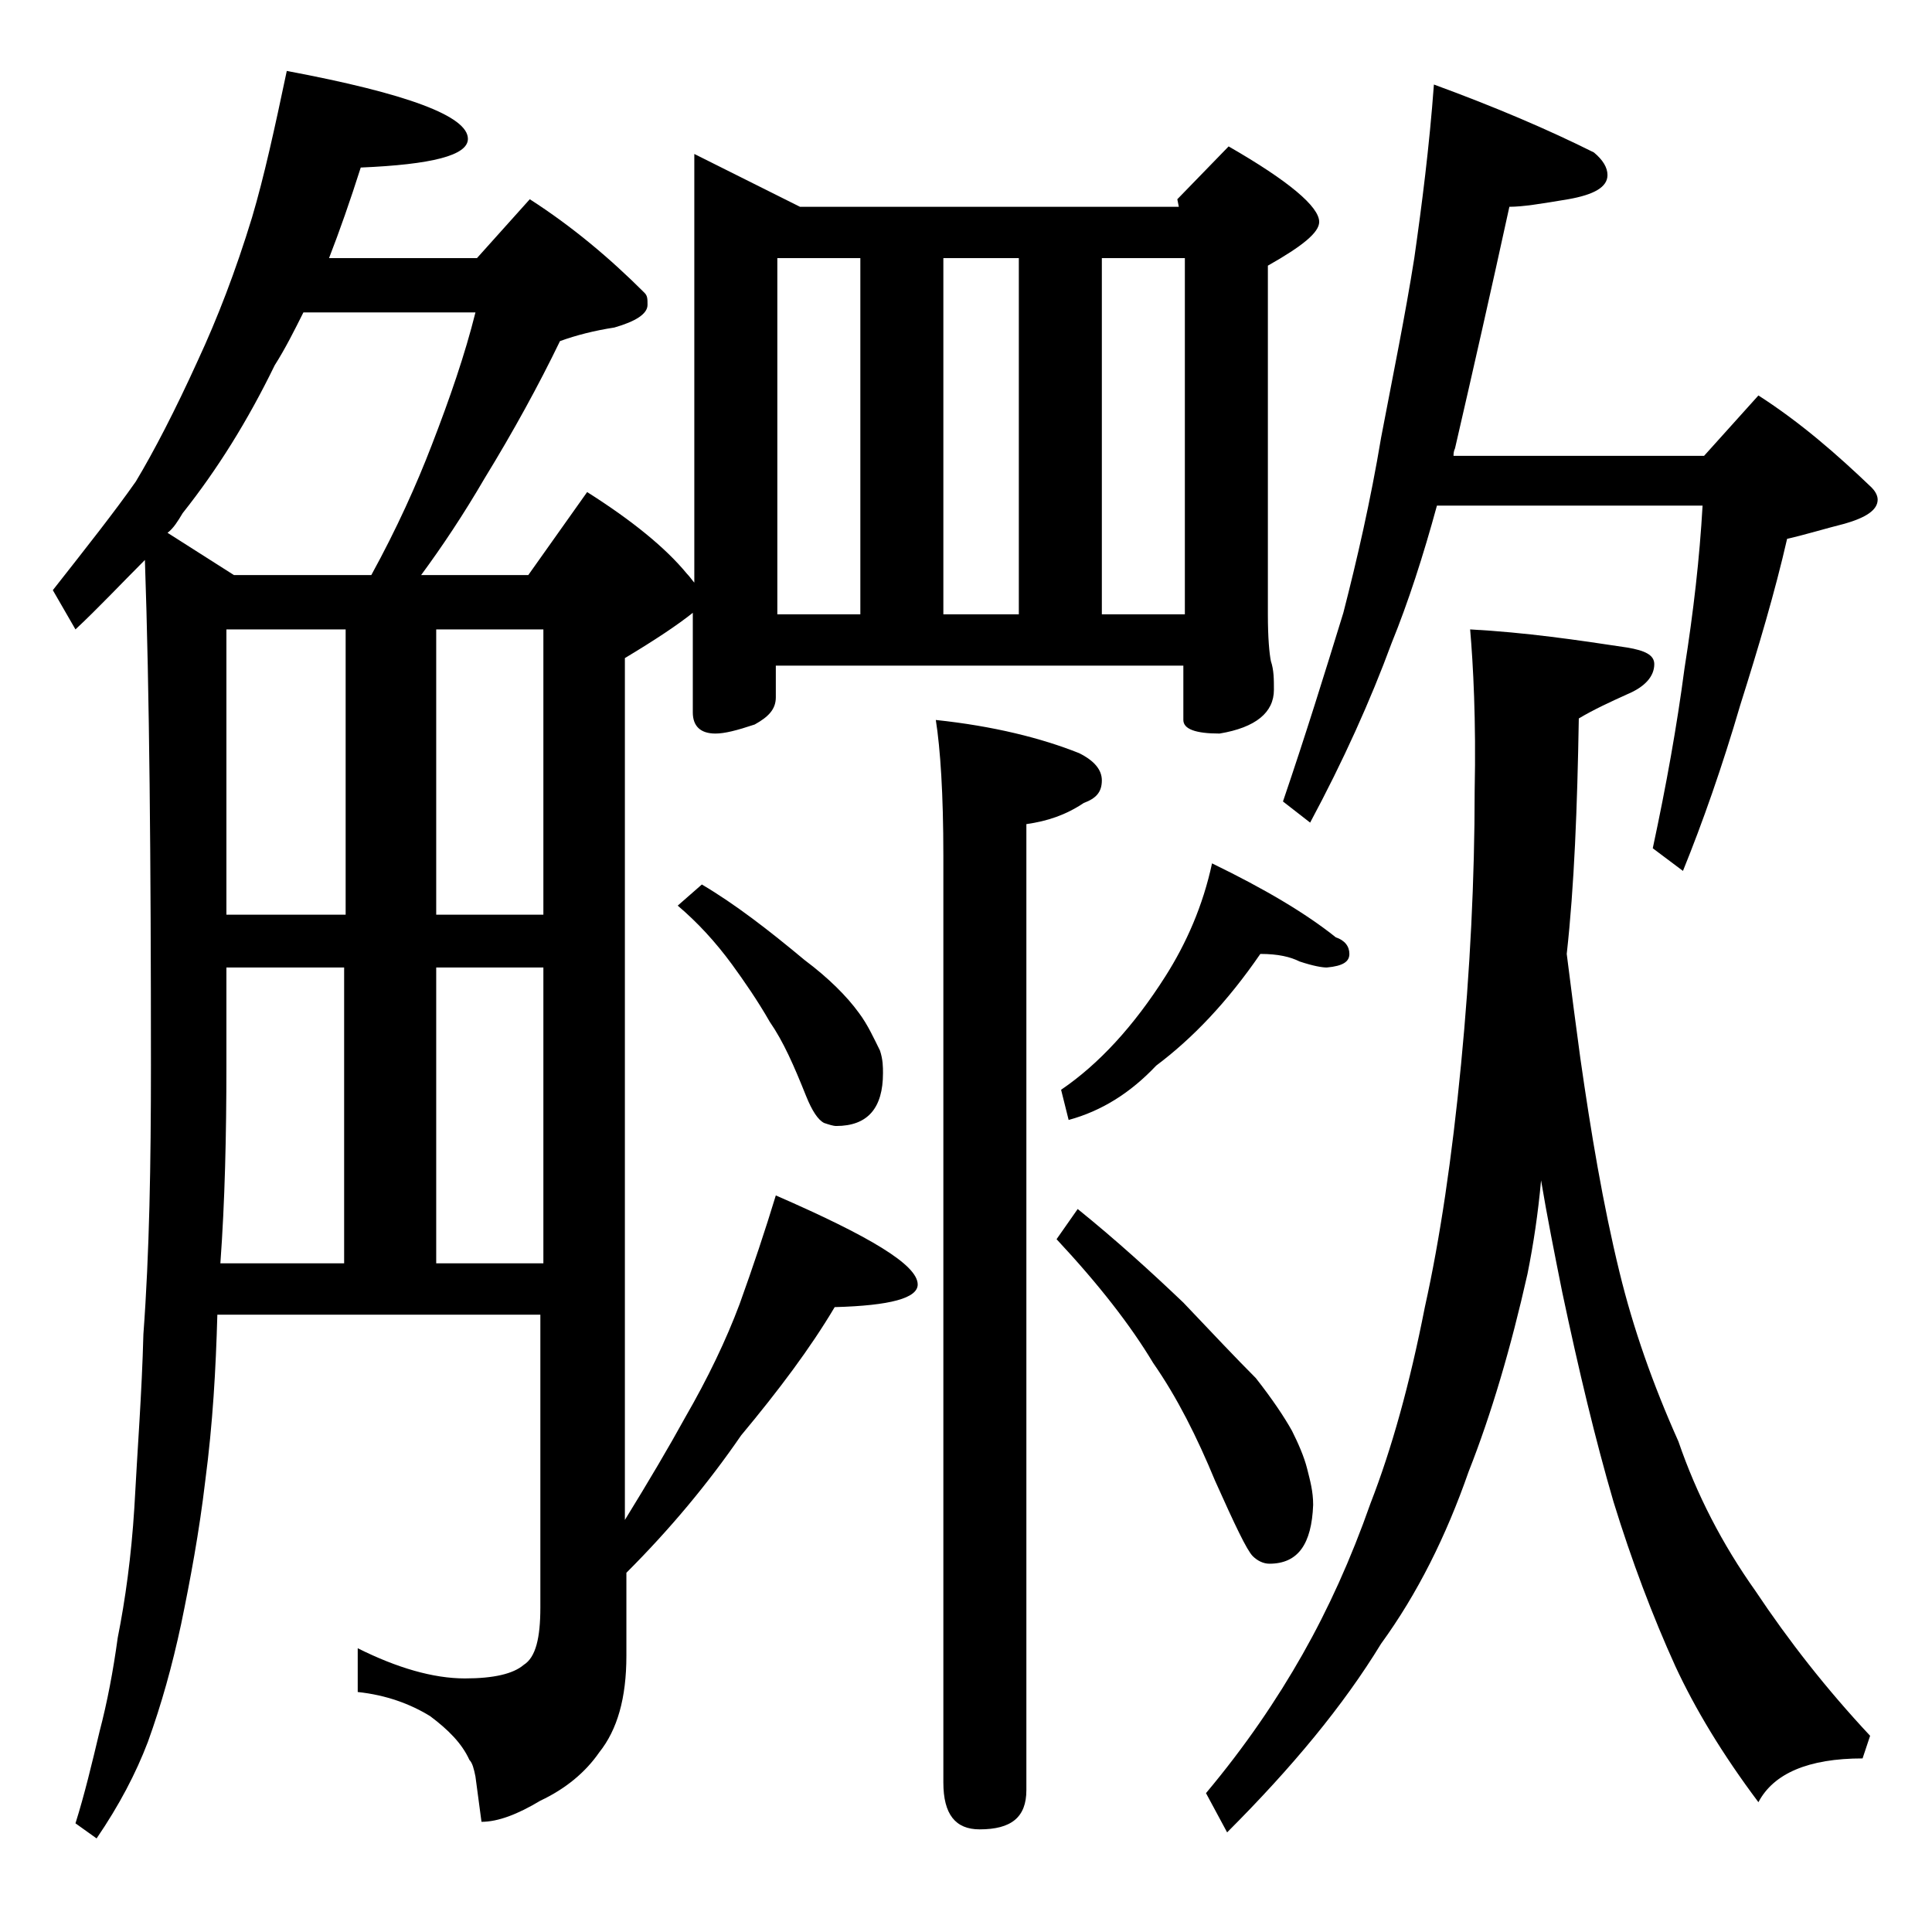 <?xml version="1.0" encoding="utf-8"?>
<!-- Generator: Adobe Illustrator 18.0.0, SVG Export Plug-In . SVG Version: 6.00 Build 0)  -->
<!DOCTYPE svg PUBLIC "-//W3C//DTD SVG 1.1//EN" "http://www.w3.org/Graphics/SVG/1.1/DTD/svg11.dtd">
<svg version="1.1" id="Layer_1" xmlns="http://www.w3.org/2000/svg" xmlns:xlink="http://www.w3.org/1999/xlink" x="0px" y="0px"
	 viewBox="0 0 128 128" enable-background="new 0 0 128 128" xml:space="preserve">
<path d="M19,4.7c8,1.5,12,3,12,4.5c0,1.1-2.4,1.7-7.1,1.9c-0.7,2.2-1.4,4.2-2.1,6h9.8l3.5-3.9c2.8,1.8,5.3,3.9,7.6,6.2
	c0.2,0.2,0.2,0.4,0.2,0.8c0,0.6-0.8,1.1-2.2,1.5c-1.3,0.2-2.5,0.5-3.6,0.9c-1.4,2.9-3.1,6-5,9.1c-1.4,2.4-2.8,4.5-4.2,6.4H35
	l3.9-5.5c3,1.9,5.2,3.7,6.6,5.4c0.2,0.2,0.4,0.5,0.5,0.6V10.2l7,3.5h25.1L78,13.2l3.4-3.5c4,2.3,6,4,6,5c0,0.7-1.1,1.6-3.4,2.9v23.1
	c0,1.6,0.1,2.6,0.2,3.1c0.2,0.6,0.2,1.2,0.2,1.9c0,1.5-1.2,2.5-3.6,2.9c-1.6,0-2.4-0.3-2.4-0.9v-3.6h-27v2.1c0,0.8-0.5,1.3-1.4,1.8
	c-1.2,0.4-2,0.6-2.6,0.6c-1,0-1.5-0.5-1.5-1.4v-6.6c-1,0.8-2.5,1.8-4.5,3v57.1c1.6-2.6,2.9-4.8,4-6.8c1.5-2.6,2.7-5.1,3.6-7.5
	c0.9-2.5,1.7-4.9,2.4-7.2c6.2,2.7,9.4,4.6,9.4,5.9c0,0.9-1.8,1.4-5.5,1.5c-1.6,2.7-3.7,5.5-6.2,8.5c-2.2,3.2-4.7,6.2-7.6,9.1v5.5
	c0,2.8-0.6,4.9-1.8,6.4c-0.9,1.3-2.2,2.4-3.9,3.2c-1.5,0.9-2.8,1.4-3.9,1.4l-0.4-3c-0.1-0.5-0.2-0.9-0.4-1.1c-0.5-1.1-1.4-2-2.6-2.9
	c-1.3-0.8-2.9-1.4-4.8-1.6v-2.9c2.6,1.3,5,2,7.1,2c1.9,0,3.2-0.3,3.9-0.9c0.8-0.5,1.1-1.8,1.1-3.8V87.1H14.4
	c-0.1,3.6-0.3,7.2-0.8,11c-0.4,3.4-1,6.6-1.6,9.5c-0.6,2.8-1.3,5.3-2.2,7.8c-0.8,2.1-1.9,4.2-3.4,6.4l-1.4-1c0.6-1.9,1.1-4,1.6-6.1
	c0.5-1.9,0.9-4,1.2-6.2c0.5-2.5,0.9-5.4,1.1-8.6c0.2-3.8,0.5-7.6,0.6-11.5C9.9,83,10,77.1,10,70.6c0-13.7-0.1-24.8-0.4-33.5
	C8,38.7,6.5,40.3,5,41.7l-1.5-2.6c2.2-2.8,4.1-5.2,5.5-7.2c1.2-2,2.6-4.7,4.1-8c1.3-2.8,2.5-5.9,3.6-9.5C17.5,11.7,18.2,8.5,19,4.7z
	 M11.1,35.3l4.4,2.8h9.1c1.7-3.1,3-6,4-8.6c1.2-3.1,2.2-6,2.9-8.8H20.1c-0.6,1.2-1.2,2.4-1.9,3.5c-1.8,3.7-3.8,6.9-6.1,9.8
	C11.8,34.5,11.5,35,11.1,35.3z M14.6,83.7h8.2V64.1H15v6.5C15,75.2,14.9,79.6,14.6,83.7z M15,60.6h7.9V41.7H15V60.6z M28.9,41.7
	v18.9H36V41.7H28.9z M28.9,83.7H36V64.1h-7.1V83.7z M46.5,58.6c2.2,1.3,4.4,3,6.8,5c1.6,1.2,2.8,2.4,3.6,3.5c0.6,0.8,1,1.7,1.4,2.5
	c0.2,0.6,0.2,1.1,0.2,1.5c0,2.3-1,3.5-3.1,3.5c-0.2,0-0.5-0.1-0.8-0.2c-0.4-0.2-0.8-0.8-1.2-1.8c-0.8-2-1.5-3.6-2.4-4.9
	c-0.8-1.4-1.7-2.7-2.5-3.8c-1.1-1.5-2.3-2.8-3.6-3.9L46.5,58.6z M51.5,40.7H57V17.1h-5.5V40.7z M62,47.7c3.8,0.4,7,1.2,9.5,2.2
	c1,0.5,1.5,1.1,1.5,1.8c0,0.8-0.4,1.2-1.2,1.5c-1.2,0.8-2.4,1.2-3.8,1.4v64c0,1.8-1,2.6-3.1,2.6c-1.6,0-2.4-1-2.4-3.1V56.7
	C62.5,52.6,62.3,49.6,62,47.7z M62.5,40.7h5V17.1h-5V40.7z M71.4,80.1c2.6,2.1,4.9,4.2,7,6.2c1.9,2,3.5,3.7,4.8,5
	c1.1,1.4,1.9,2.6,2.4,3.5c0.4,0.8,0.8,1.7,1,2.5c0.2,0.8,0.4,1.5,0.4,2.4c-0.1,2.6-1,3.9-2.9,3.9c-0.4,0-0.8-0.2-1.1-0.5
	c-0.4-0.4-1.2-2.1-2.5-5c-1.2-2.9-2.5-5.5-4.1-7.8c-1.5-2.5-3.6-5.2-6.4-8.2L71.4,80.1z M83.5,63.2c-2.2,3.2-4.5,5.6-6.9,7.4
	c-1.7,1.8-3.6,3-5.8,3.6l-0.5-2c2.5-1.7,4.8-4.2,6.9-7.5c1.4-2.2,2.5-4.7,3.1-7.5c3.5,1.7,6.2,3.3,8.2,4.9c0.6,0.2,0.9,0.6,0.9,1.1
	S89,64,87.9,64.1c-0.3,0-0.9-0.1-1.8-0.4C85.5,63.4,84.7,63.2,83.5,63.2z M73,40.7h5.5V17.1H73V40.7z M97.4,41.7
	c3.7,0.2,7.1,0.7,10.4,1.2c1.2,0.2,1.8,0.5,1.8,1.1c0,0.8-0.6,1.5-1.8,2c-1.1,0.5-2.2,1-3.2,1.6c-0.1,5.9-0.3,11.1-0.8,15.6
	c0.3,2.4,0.6,4.7,0.9,6.9c0.7,4.9,1.5,9.7,2.6,14.2c0.9,3.7,2.2,7.4,3.9,11.2c1.2,3.5,2.9,6.8,5.1,9.9c2.2,3.3,4.7,6.5,7.6,9.6
	l-0.5,1.5c-3.6,0-5.9,1-6.9,2.9c-2.4-3.2-4.2-6.2-5.5-9c-1.5-3.3-2.9-7-4.1-10.9c-1.2-4.1-2.3-8.7-3.4-13.9c-0.5-2.5-1-5-1.4-7.4
	c-0.2,2.2-0.5,4.2-0.9,6.2c-1.1,4.9-2.4,9.3-3.9,13.1c-1.5,4.3-3.4,8.1-5.8,11.4c-2.5,4.1-5.9,8.2-10.2,12.5l-1.4-2.6
	c2.6-3.1,4.7-6.2,6.4-9.2c1.7-3,3.2-6.3,4.5-10c1.4-3.6,2.6-7.9,3.6-13c1-4.5,1.8-9.9,2.4-16.1c0.6-6.2,0.9-12.3,0.9-18.1
	C97.8,47.7,97.6,44,97.4,41.7z M95,5.6c4.1,1.5,7.6,3,10.6,4.5c0.6,0.5,0.9,1,0.9,1.5c0,0.8-0.9,1.3-2.6,1.6c-1.8,0.3-3,0.5-3.9,0.5
	c-1.2,5.5-2.4,10.8-3.6,16c-0.1,0.2-0.1,0.4-0.1,0.5h16.6l3.6-4c2.8,1.8,5.2,3.9,7.5,6.1c0.2,0.2,0.4,0.5,0.4,0.8
	c0,0.7-0.8,1.2-2.2,1.6c-1.2,0.3-2.5,0.7-3.8,1c-0.8,3.5-1.9,7.2-3.1,11c-1.2,4.1-2.5,7.8-3.8,11l-2-1.5c0.9-4.2,1.6-8.1,2.1-11.9
	c0.6-3.8,1-7.3,1.2-10.8H95.2c-0.9,3.3-1.9,6.4-3,9.1c-1.4,3.8-3.2,7.8-5.4,11.9L85,53.1c1.5-4.4,2.8-8.6,4-12.5
	c0.9-3.5,1.8-7.4,2.5-11.6c0.8-4.2,1.6-8.1,2.2-11.9C94.2,13.6,94.7,9.7,95,5.6z"/>
</svg>
